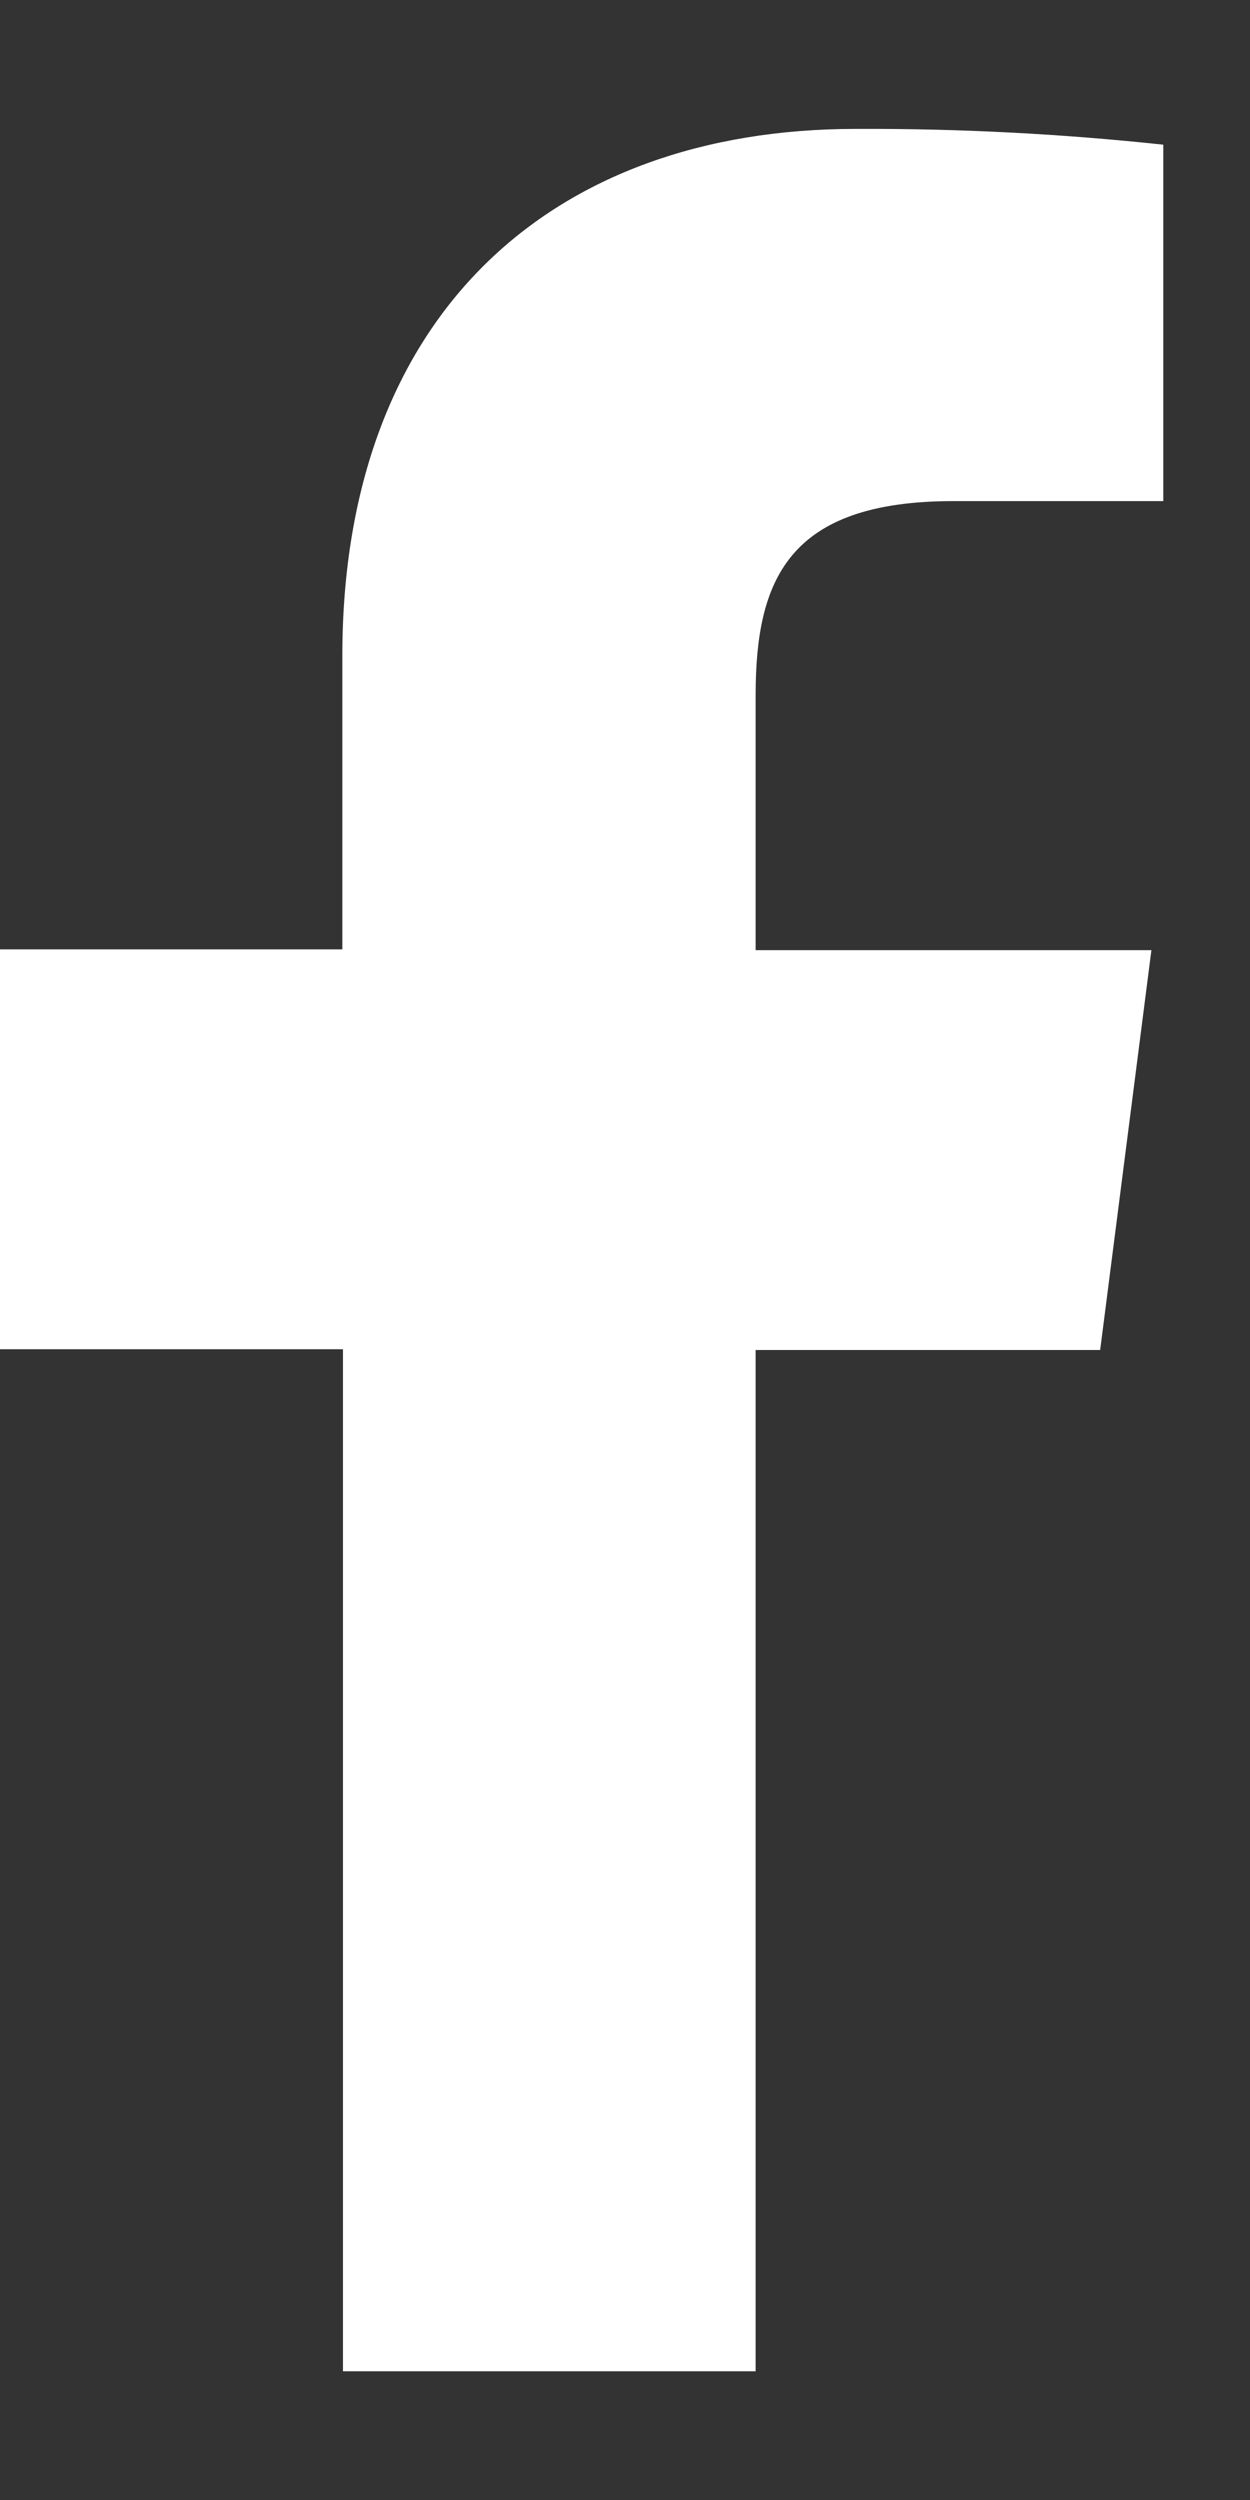 <svg width="8" height="16" viewBox="0 0 8 16" fill="none" xmlns="http://www.w3.org/2000/svg">
<rect x="0" y="0" width="8" height="16" fill="#333333" stroke="none"/>
<path d="M4.836 15.176V8.64H7.041L7.369 6.081H4.836V4.451C4.836 3.713 5.042 3.207 6.102 3.207H7.445V0.926C6.791 0.856 6.135 0.822 5.477 0.825C3.529 0.825 2.191 2.014 2.191 4.198V6.076H0V8.635H2.195V15.176H4.836Z" fill="white"/>
</svg>
